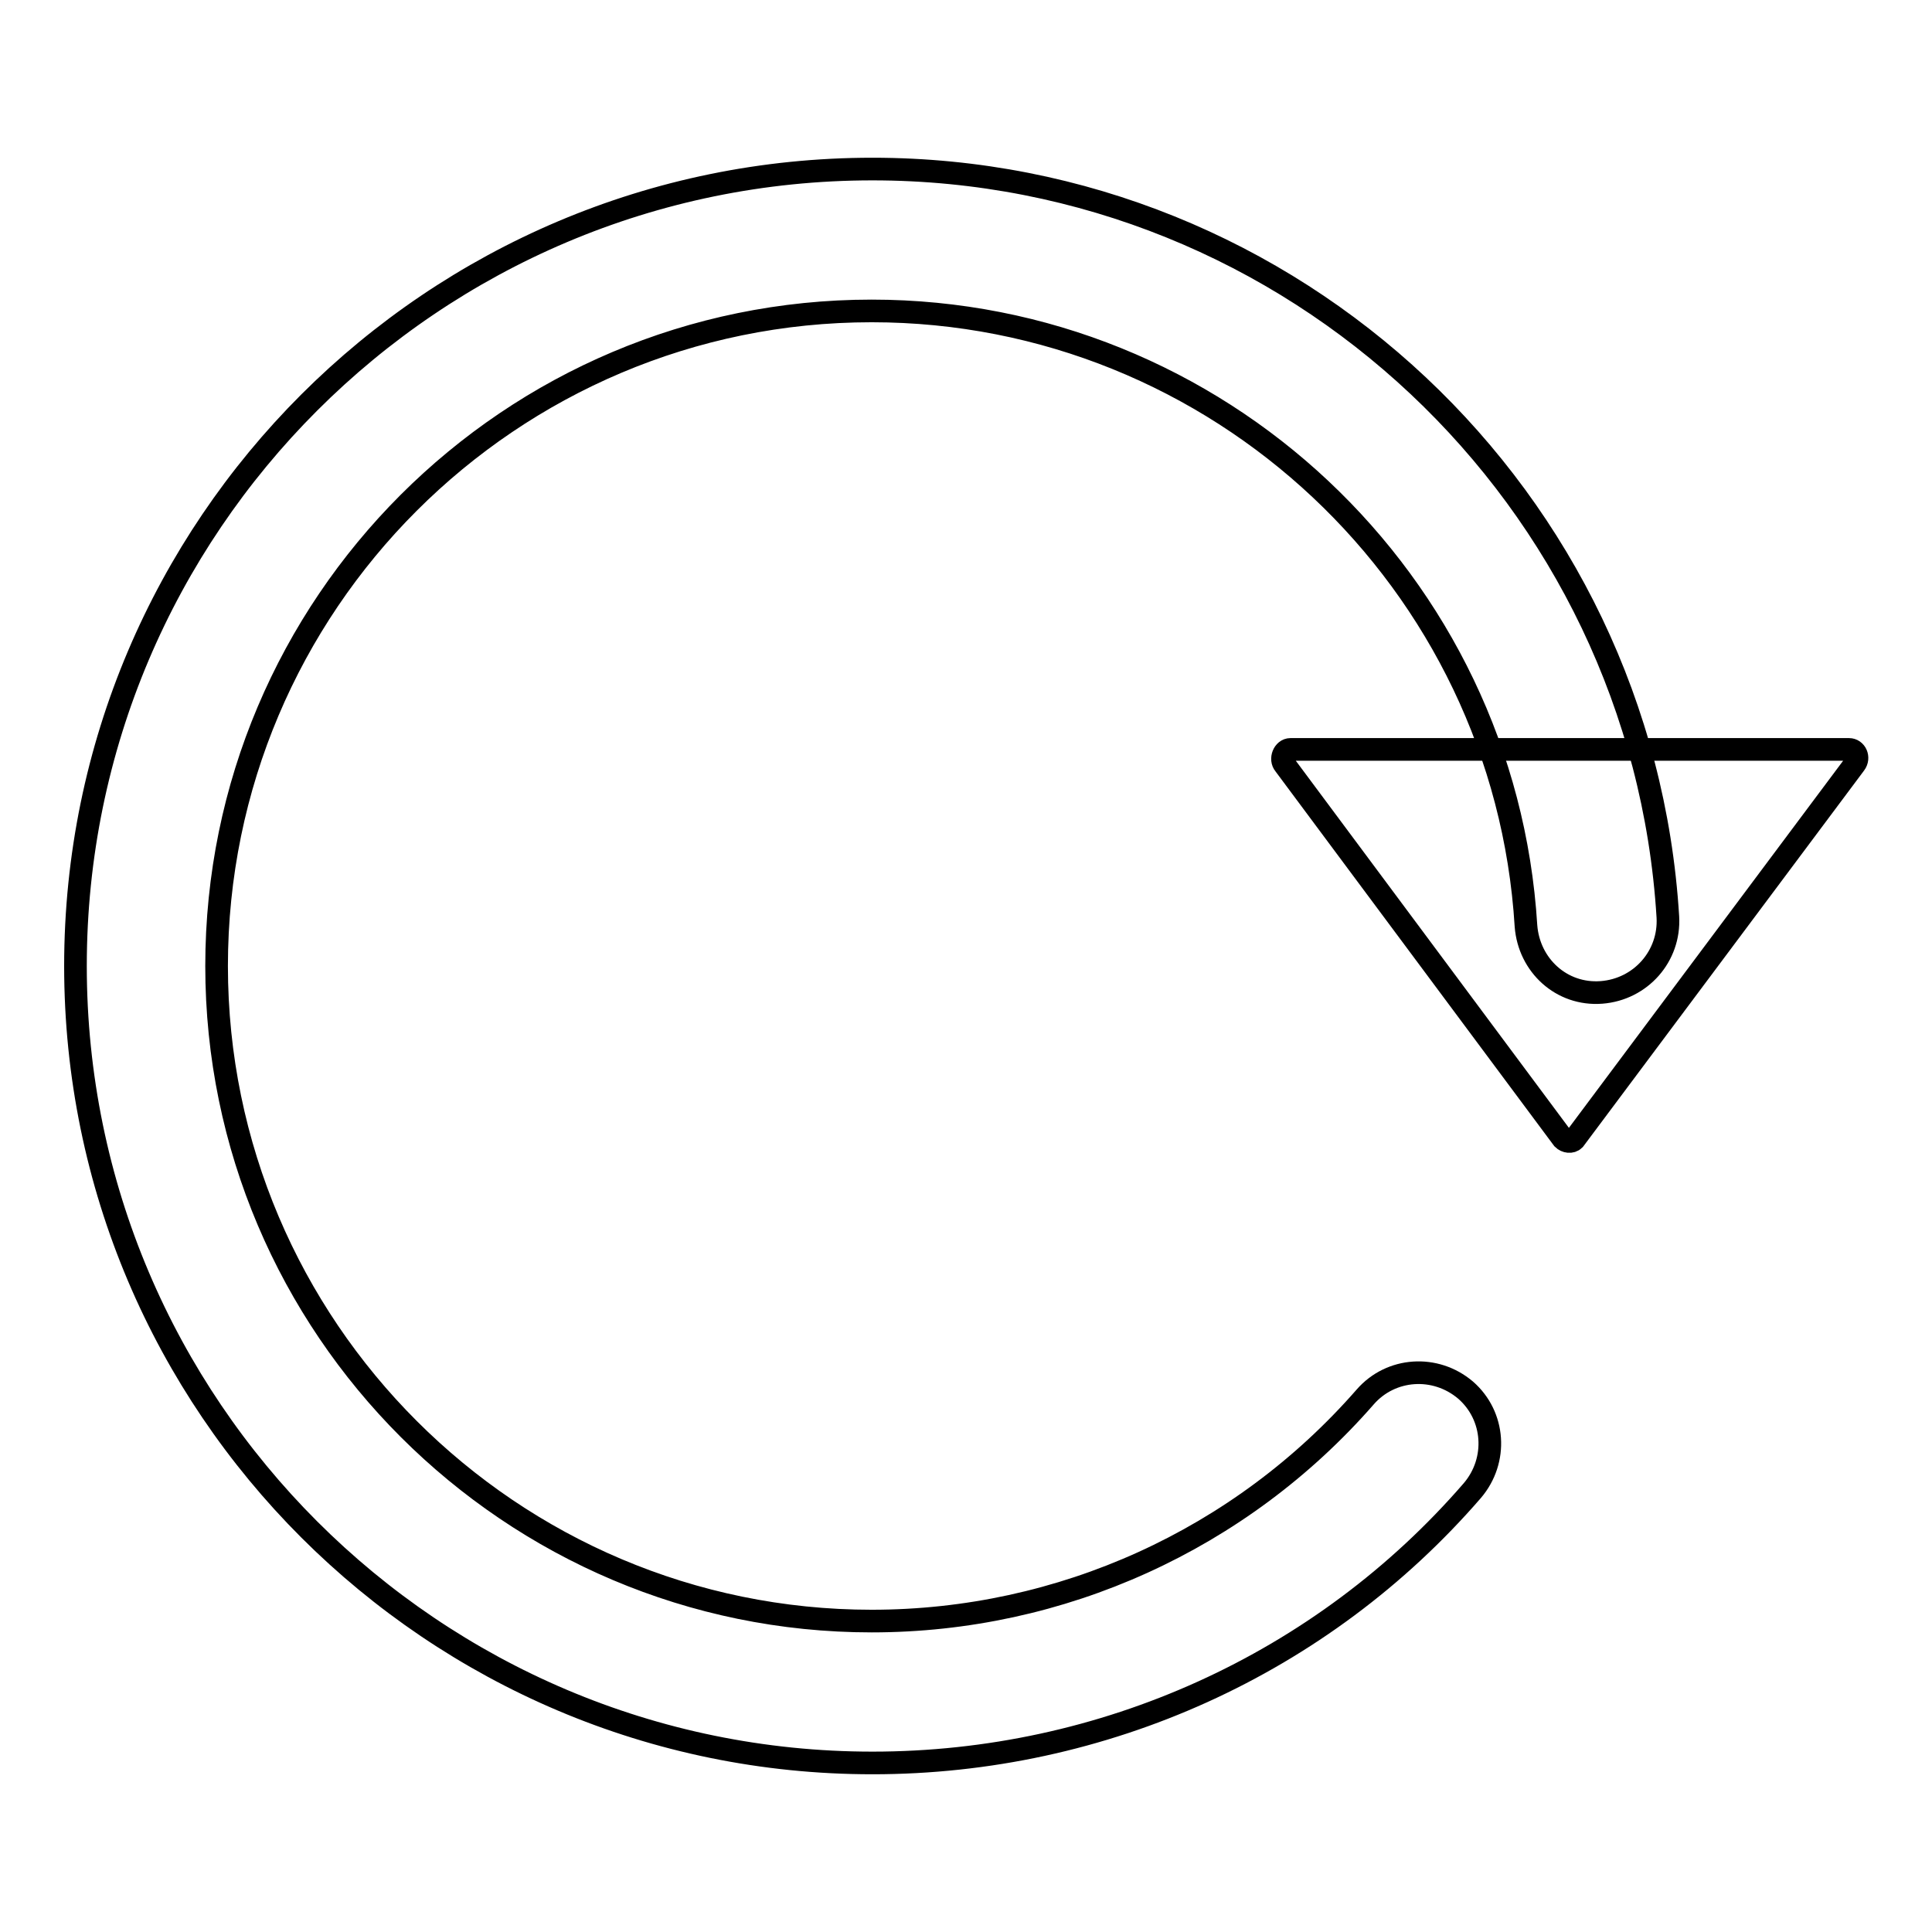 <?xml version="1.0" encoding="utf-8"?>
<!-- Svg Vector Icons : http://www.onlinewebfonts.com/icon -->
<!DOCTYPE svg PUBLIC "-//W3C//DTD SVG 1.1//EN" "http://www.w3.org/Graphics/SVG/1.1/DTD/svg11.dtd">
<svg version="1.1" xmlns="http://www.w3.org/2000/svg" xmlns:xlink="http://www.w3.org/1999/xlink" x="0px" y="0px" viewBox="0 0 256 256" enable-background="new 0 0 256 256" xml:space="preserve">
<g><g><path stroke-width="3" fill-opacity="0" stroke="#000000"  d="M115.6,233.6C57.4,233.6,10,186.3,10,128S57.4,22.4,115.6,22.4c55.7,0,102,43.5,105.4,99.1c0.3,5.2-3.6,9.6-8.8,10c-5.3,0.4-9.6-3.6-10-8.8c-2.8-45.7-40.9-81.5-86.7-81.5c-47.9,0-86.8,38.9-86.8,86.8c0,47.9,39,86.8,86.8,86.8c25.1,0,48.9-10.8,65.4-29.7c3.4-3.9,9.3-4.3,13.3-0.9c3.9,3.4,4.3,9.3,0.9,13.3C175.2,220.5,146.2,233.6,115.6,233.6z"/><path stroke-width="3" fill-opacity="0" stroke="#000000"  d="M207.1,150.9l-36.9-49.6c-0.6-0.7-0.1-2,0.8-2h74c0.9,0,1.4,1.1,0.8,1.9L208.6,151C208.2,151.4,207.5,151.3,207.1,150.9z"/></g></g>
</svg>